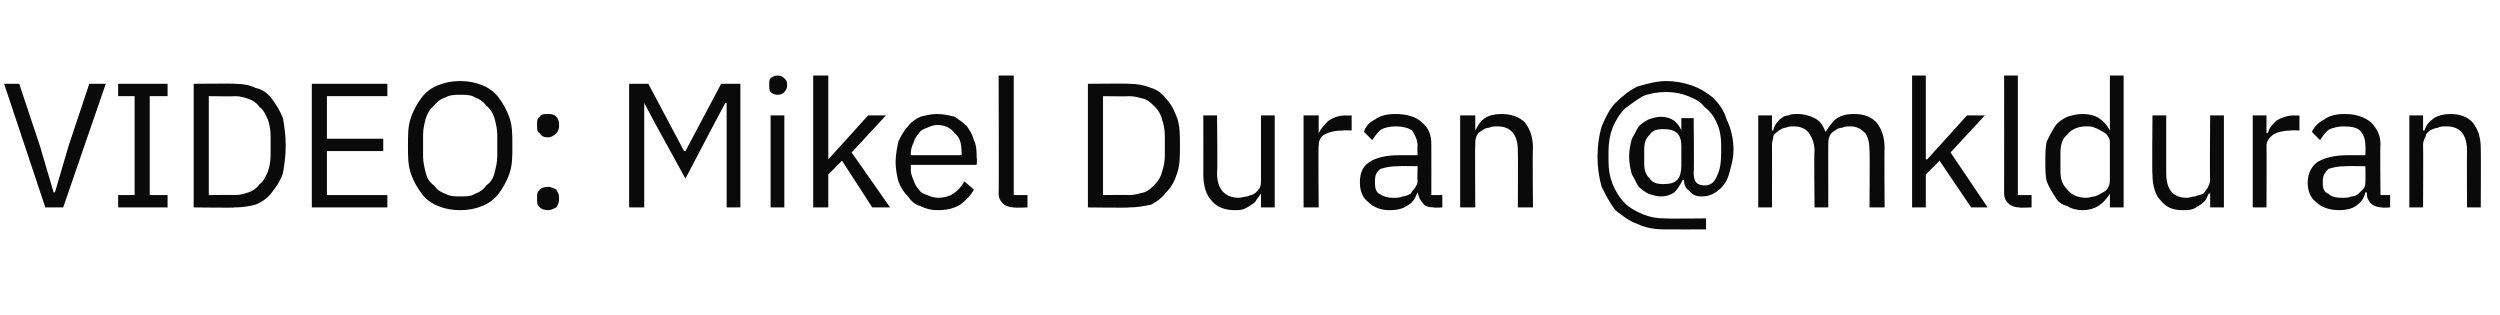 <?xml version="1.0" standalone="no"?><!DOCTYPE svg PUBLIC "-//W3C//DTD SVG 1.1//EN" "http://www.w3.org/Graphics/SVG/1.1/DTD/svg11.dtd"><svg xmlns="http://www.w3.org/2000/svg" version="1.1" width="182px" height="22.9px" viewBox="0 -5 182 22.9" style="top:-5px">  <desc>Video: Mikel Duran @mklduran</desc>  <defs/>  <g id="Polygon16973">    <path d="M 3.3 10.1 L 0.3 1.1 L 1.4 1.1 L 2.9 5.6 L 3.9 9 L 4 9 L 5 5.6 L 6.5 1.1 L 7.7 1.1 L 4.6 10.1 L 3.3 10.1 Z M 8.6 10.1 L 8.6 9.2 L 9.8 9.2 L 9.8 2 L 8.6 2 L 8.6 1.1 L 12.2 1.1 L 12.2 2 L 10.9 2 L 10.9 9.2 L 12.2 9.2 L 12.2 10.1 L 8.6 10.1 Z M 14.1 1.1 C 14.1 1.1 17.11 1.07 17.1 1.1 C 17.7 1.1 18.2 1.2 18.6 1.4 C 19.1 1.5 19.5 1.8 19.8 2.2 C 20.1 2.6 20.4 3.1 20.6 3.6 C 20.7 4.2 20.8 4.8 20.8 5.6 C 20.8 6.4 20.7 7 20.6 7.6 C 20.4 8.2 20.1 8.6 19.8 9 C 19.5 9.4 19.1 9.7 18.6 9.9 C 18.2 10 17.7 10.1 17.1 10.1 C 17.11 10.14 14.1 10.1 14.1 10.1 L 14.1 1.1 Z M 17.1 9.2 C 17.5 9.2 17.8 9.1 18.1 9 C 18.4 8.9 18.7 8.7 18.9 8.4 C 19.2 8.2 19.3 7.9 19.5 7.5 C 19.6 7.2 19.7 6.8 19.7 6.3 C 19.7 6.3 19.7 4.9 19.7 4.9 C 19.7 4.4 19.6 4 19.5 3.7 C 19.3 3.3 19.2 3 18.9 2.8 C 18.7 2.5 18.4 2.3 18.1 2.2 C 17.8 2.1 17.5 2 17.1 2 C 17.11 2.03 15.2 2 15.2 2 L 15.2 9.2 C 15.2 9.2 17.11 9.18 17.1 9.2 Z M 22.7 10.1 L 22.7 1.1 L 28.2 1.1 L 28.2 2 L 23.8 2 L 23.8 5.1 L 27.9 5.1 L 27.9 6 L 23.8 6 L 23.8 9.2 L 28.2 9.2 L 28.2 10.1 L 22.7 10.1 Z M 33.5 10.3 C 32.9 10.3 32.4 10.2 31.9 10 C 31.4 9.8 31 9.5 30.7 9.1 C 30.4 8.7 30.1 8.2 29.9 7.6 C 29.7 7 29.7 6.4 29.7 5.6 C 29.7 4.8 29.7 4.2 29.9 3.6 C 30.1 3 30.4 2.5 30.7 2.1 C 31 1.7 31.4 1.4 31.9 1.2 C 32.4 1 32.9 0.9 33.5 0.9 C 34.1 0.9 34.6 1 35.1 1.2 C 35.6 1.4 36 1.7 36.3 2.1 C 36.6 2.5 36.9 3 37.1 3.6 C 37.3 4.2 37.3 4.8 37.3 5.6 C 37.3 6.4 37.3 7 37.1 7.6 C 36.9 8.2 36.6 8.7 36.3 9.1 C 36 9.5 35.6 9.8 35.1 10 C 34.6 10.2 34.1 10.3 33.5 10.3 Z M 33.5 9.3 C 33.9 9.3 34.3 9.3 34.6 9.1 C 34.9 9 35.2 8.8 35.4 8.5 C 35.7 8.3 35.9 8 36 7.6 C 36.1 7.2 36.2 6.8 36.2 6.4 C 36.2 6.4 36.2 4.8 36.2 4.8 C 36.2 4.4 36.1 4 36 3.6 C 35.9 3.3 35.7 2.9 35.4 2.7 C 35.2 2.4 34.9 2.2 34.6 2.1 C 34.3 1.9 33.9 1.9 33.5 1.9 C 33.1 1.9 32.8 1.9 32.4 2.1 C 32.1 2.2 31.8 2.4 31.6 2.7 C 31.3 2.9 31.1 3.3 31 3.6 C 30.9 4 30.8 4.4 30.8 4.8 C 30.8 4.8 30.8 6.4 30.8 6.4 C 30.8 6.8 30.9 7.2 31 7.6 C 31.1 8 31.3 8.3 31.6 8.5 C 31.8 8.8 32.1 9 32.4 9.1 C 32.8 9.3 33.1 9.3 33.5 9.3 Z M 39.9 10.3 C 39.6 10.3 39.4 10.2 39.3 10.1 C 39.1 9.9 39.1 9.8 39.1 9.5 C 39.1 9.5 39.1 9.4 39.1 9.4 C 39.1 9.1 39.1 9 39.3 8.8 C 39.4 8.7 39.6 8.6 39.9 8.6 C 40.1 8.6 40.3 8.7 40.5 8.8 C 40.6 9 40.7 9.1 40.7 9.4 C 40.7 9.4 40.7 9.5 40.7 9.5 C 40.7 9.8 40.6 9.9 40.5 10.1 C 40.3 10.2 40.1 10.3 39.9 10.3 Z M 39.9 5 C 39.6 5 39.4 4.9 39.3 4.7 C 39.1 4.6 39.1 4.4 39.1 4.2 C 39.1 4.2 39.1 4 39.1 4 C 39.1 3.8 39.1 3.6 39.3 3.5 C 39.4 3.3 39.6 3.3 39.9 3.3 C 40.1 3.3 40.3 3.3 40.5 3.5 C 40.6 3.6 40.7 3.8 40.7 4 C 40.7 4 40.7 4.2 40.7 4.2 C 40.7 4.4 40.6 4.6 40.5 4.7 C 40.3 4.9 40.1 5 39.9 5 Z M 52.9 2.5 L 52.8 2.5 L 52 4 L 49.9 8 L 47.7 4 L 46.9 2.5 L 46.9 2.5 L 46.9 10.1 L 45.8 10.1 L 45.8 1.1 L 47.2 1.1 L 49.8 6 L 49.9 6 L 52.5 1.1 L 53.9 1.1 L 53.9 10.1 L 52.9 10.1 L 52.9 2.5 Z M 56.6 1.9 C 56.4 1.9 56.2 1.8 56.1 1.7 C 56 1.6 56 1.4 56 1.3 C 56 1.3 56 1.1 56 1.1 C 56 0.9 56 0.8 56.1 0.7 C 56.2 0.6 56.4 0.5 56.6 0.5 C 56.9 0.5 57 0.6 57.1 0.7 C 57.2 0.8 57.3 0.9 57.3 1.1 C 57.3 1.1 57.3 1.3 57.3 1.3 C 57.3 1.4 57.2 1.6 57.1 1.7 C 57 1.8 56.9 1.9 56.6 1.9 Z M 56.1 3.4 L 57.1 3.4 L 57.1 10.1 L 56.1 10.1 L 56.1 3.4 Z M 59.2 0.5 L 60.3 0.5 L 60.3 6.6 L 60.3 6.6 L 61.3 5.5 L 63.2 3.4 L 64.5 3.4 L 62 6.1 L 64.8 10.1 L 63.5 10.1 L 61.3 6.7 L 60.3 7.7 L 60.3 10.1 L 59.2 10.1 L 59.2 0.5 Z M 68.2 10.3 C 67.8 10.3 67.4 10.2 67 10 C 66.6 9.9 66.3 9.6 66.1 9.3 C 65.8 9 65.6 8.7 65.4 8.2 C 65.3 7.8 65.2 7.3 65.2 6.8 C 65.2 6.3 65.3 5.8 65.4 5.3 C 65.6 4.9 65.8 4.5 66.1 4.2 C 66.3 3.9 66.6 3.7 67 3.5 C 67.4 3.4 67.8 3.3 68.2 3.3 C 68.7 3.3 69.1 3.4 69.5 3.5 C 69.8 3.7 70.1 3.9 70.4 4.2 C 70.6 4.5 70.8 4.8 70.9 5.2 C 71.1 5.6 71.1 6.1 71.1 6.5 C 71.15 6.54 71.1 7 71.1 7 L 66.3 7 C 66.3 7 66.33 7.34 66.3 7.3 C 66.3 7.6 66.4 7.9 66.5 8.1 C 66.6 8.4 66.7 8.6 66.9 8.8 C 67 9 67.2 9.1 67.5 9.2 C 67.7 9.3 68 9.4 68.3 9.4 C 68.7 9.4 69.1 9.3 69.4 9.1 C 69.7 8.9 70 8.6 70.2 8.2 C 70.2 8.2 70.9 8.8 70.9 8.8 C 70.7 9.2 70.3 9.6 69.9 9.9 C 69.4 10.2 68.9 10.3 68.2 10.3 Z M 68.2 4.1 C 68 4.1 67.7 4.2 67.5 4.3 C 67.2 4.4 67 4.5 66.9 4.7 C 66.7 4.9 66.6 5.1 66.5 5.4 C 66.4 5.6 66.3 5.9 66.3 6.2 C 66.33 6.16 66.3 6.3 66.3 6.3 L 70 6.3 C 70 6.3 70.03 6.11 70 6.1 C 70 5.5 69.9 5 69.5 4.7 C 69.2 4.3 68.8 4.1 68.2 4.1 Z M 73.8 10.1 C 73.5 10.1 73.2 10 73 9.8 C 72.8 9.6 72.7 9.4 72.7 9.1 C 72.73 9.06 72.7 0.5 72.7 0.5 L 73.8 0.5 L 73.8 9.2 L 74.8 9.2 L 74.8 10.1 C 74.8 10.1 73.84 10.14 73.8 10.1 Z M 79.2 1.1 C 79.2 1.1 82.22 1.07 82.2 1.1 C 82.8 1.1 83.3 1.2 83.8 1.4 C 84.2 1.5 84.6 1.8 84.9 2.2 C 85.3 2.6 85.5 3.1 85.7 3.6 C 85.9 4.2 85.9 4.8 85.9 5.6 C 85.9 6.4 85.9 7 85.7 7.6 C 85.5 8.2 85.3 8.6 84.9 9 C 84.6 9.4 84.2 9.7 83.8 9.9 C 83.3 10 82.8 10.1 82.2 10.1 C 82.22 10.14 79.2 10.1 79.2 10.1 L 79.2 1.1 Z M 82.2 9.2 C 82.6 9.2 82.9 9.1 83.3 9 C 83.6 8.9 83.8 8.7 84.1 8.4 C 84.3 8.2 84.5 7.9 84.6 7.5 C 84.7 7.2 84.8 6.8 84.8 6.3 C 84.8 6.3 84.8 4.9 84.8 4.9 C 84.8 4.4 84.7 4 84.6 3.7 C 84.5 3.3 84.3 3 84.1 2.8 C 83.8 2.5 83.6 2.3 83.3 2.2 C 82.9 2.1 82.6 2 82.2 2 C 82.22 2.03 80.3 2 80.3 2 L 80.3 9.2 C 80.3 9.2 82.22 9.18 82.2 9.2 Z M 91.8 9.1 C 91.8 9.1 91.75 9.06 91.8 9.1 C 91.7 9.2 91.6 9.4 91.5 9.5 C 91.4 9.7 91.3 9.8 91.1 9.9 C 91 10 90.8 10.1 90.6 10.2 C 90.4 10.3 90.1 10.3 89.9 10.3 C 89.2 10.3 88.6 10.1 88.2 9.6 C 87.8 9.2 87.6 8.5 87.6 7.7 C 87.61 7.73 87.6 3.4 87.6 3.4 L 88.6 3.4 C 88.6 3.4 88.65 7.56 88.6 7.6 C 88.6 8.8 89.2 9.4 90.2 9.4 C 90.4 9.4 90.6 9.3 90.8 9.3 C 91 9.2 91.2 9.2 91.3 9.1 C 91.5 9 91.6 8.8 91.7 8.7 C 91.8 8.5 91.8 8.3 91.8 8.1 C 91.8 8.08 91.8 3.4 91.8 3.4 L 92.8 3.4 L 92.8 10.1 L 91.8 10.1 L 91.8 9.1 Z M 94.9 10.1 L 94.9 3.4 L 96 3.4 L 96 4.7 C 96 4.7 96.03 4.67 96 4.7 C 96.2 4.3 96.4 4.1 96.7 3.8 C 97 3.6 97.4 3.4 98 3.4 C 97.97 3.43 98.4 3.4 98.4 3.4 L 98.4 4.5 C 98.4 4.5 97.76 4.47 97.8 4.5 C 97.2 4.5 96.8 4.6 96.4 4.8 C 96.1 5 96 5.3 96 5.6 C 95.96 5.59 96 10.1 96 10.1 L 94.9 10.1 Z M 104.4 10.1 C 104 10.1 103.7 10 103.6 9.8 C 103.4 9.6 103.3 9.4 103.2 9 C 103.2 9 103.2 9 103.2 9 C 103 9.5 102.8 9.8 102.4 10 C 102.1 10.2 101.7 10.3 101.2 10.3 C 100.5 10.3 100 10.1 99.6 9.7 C 99.2 9.4 99 8.9 99 8.3 C 99 7.6 99.2 7.1 99.7 6.8 C 100.1 6.5 100.9 6.3 101.8 6.3 C 101.84 6.3 103.2 6.3 103.2 6.3 C 103.2 6.3 103.17 5.64 103.2 5.6 C 103.2 5.2 103 4.8 102.8 4.5 C 102.5 4.3 102.1 4.2 101.6 4.2 C 101.2 4.2 100.8 4.3 100.6 4.4 C 100.3 4.6 100.1 4.9 99.9 5.2 C 99.9 5.2 99.3 4.6 99.3 4.6 C 99.4 4.2 99.7 3.9 100.1 3.7 C 100.5 3.4 101 3.3 101.6 3.3 C 102.4 3.3 103.1 3.5 103.5 3.9 C 104 4.3 104.2 4.8 104.2 5.5 C 104.21 5.53 104.2 9.2 104.2 9.2 L 105 9.2 L 105 10.1 C 105 10.1 104.39 10.14 104.4 10.1 Z M 101.4 9.4 C 101.7 9.4 101.9 9.4 102.1 9.3 C 102.3 9.3 102.5 9.2 102.7 9.1 C 102.8 8.9 102.9 8.8 103 8.7 C 103.1 8.5 103.2 8.4 103.2 8.2 C 103.17 8.19 103.2 7.1 103.2 7.1 C 103.2 7.1 101.79 7.08 101.8 7.1 C 101.2 7.1 100.8 7.2 100.5 7.3 C 100.2 7.5 100.1 7.8 100.1 8.1 C 100.1 8.1 100.1 8.4 100.1 8.4 C 100.1 8.7 100.2 9 100.4 9.1 C 100.7 9.3 101 9.4 101.4 9.4 Z M 106.3 10.1 L 106.3 3.4 L 107.4 3.4 L 107.4 4.5 C 107.4 4.5 107.42 4.51 107.4 4.5 C 107.6 4.1 107.8 3.8 108.1 3.6 C 108.4 3.4 108.8 3.3 109.3 3.3 C 110 3.3 110.6 3.5 111 3.9 C 111.4 4.4 111.6 5 111.6 5.8 C 111.56 5.84 111.6 10.1 111.6 10.1 L 110.5 10.1 C 110.5 10.1 110.52 6.01 110.5 6 C 110.5 4.8 110 4.2 109 4.2 C 108.8 4.2 108.6 4.2 108.4 4.3 C 108.2 4.3 108 4.4 107.9 4.5 C 107.7 4.6 107.6 4.7 107.5 4.9 C 107.4 5.1 107.4 5.3 107.4 5.5 C 107.37 5.48 107.4 10.1 107.4 10.1 L 106.3 10.1 Z M 124.2 11.7 C 124.2 11.7 121.22 11.71 121.2 11.7 C 120.5 11.7 119.8 11.6 119.2 11.3 C 118.6 11.1 118.1 10.7 117.6 10.3 C 117.2 9.8 116.9 9.2 116.6 8.6 C 116.4 7.9 116.3 7.2 116.3 6.4 C 116.3 5.6 116.4 4.9 116.6 4.2 C 116.9 3.5 117.2 2.9 117.6 2.5 C 118.1 2 118.6 1.6 119.2 1.3 C 119.9 1.1 120.6 0.9 121.3 0.9 C 121.9 0.9 122.5 1 123.1 1.2 C 123.7 1.4 124.2 1.7 124.7 2.1 C 125.1 2.5 125.5 3 125.7 3.7 C 126 4.3 126.2 5.1 126.2 5.9 C 126.2 6.4 126.1 6.8 126 7.2 C 125.9 7.6 125.8 8 125.6 8.3 C 125.4 8.6 125.2 8.8 124.9 9 C 124.6 9.2 124.3 9.3 123.9 9.3 C 123.5 9.3 123.2 9.2 123 8.9 C 122.7 8.7 122.6 8.5 122.6 8.1 C 122.6 8.1 122.5 8.1 122.5 8.1 C 122.3 8.5 122.1 8.8 121.9 9 C 121.6 9.2 121.3 9.3 120.9 9.3 C 120.6 9.3 120.3 9.2 120 9.1 C 119.8 9 119.5 8.8 119.3 8.6 C 119.1 8.3 119 8 118.8 7.7 C 118.7 7.3 118.6 6.9 118.6 6.4 C 118.6 5.9 118.7 5.5 118.8 5.1 C 119 4.8 119.1 4.5 119.3 4.2 C 119.5 4 119.8 3.8 120 3.7 C 120.3 3.6 120.6 3.5 120.9 3.5 C 121.3 3.5 121.6 3.6 121.9 3.8 C 122.1 4 122.3 4.2 122.4 4.5 C 122.39 4.52 122.4 4.5 122.4 4.5 L 122.4 3.6 L 123.3 3.6 C 123.3 3.6 123.34 7.61 123.3 7.6 C 123.3 8 123.4 8.2 123.5 8.3 C 123.6 8.4 123.8 8.5 124.1 8.5 C 124.5 8.5 124.8 8.3 125 7.8 C 125.2 7.4 125.3 6.9 125.3 6.1 C 125.3 6.1 125.3 5.5 125.3 5.5 C 125.3 5 125.2 4.4 125 4 C 124.8 3.5 124.5 3.1 124.1 2.8 C 123.8 2.4 123.4 2.2 122.9 2 C 122.4 1.8 121.9 1.7 121.3 1.7 C 120.7 1.7 120.1 1.8 119.6 2 C 119.1 2.3 118.7 2.6 118.3 2.9 C 117.9 3.3 117.6 3.8 117.4 4.3 C 117.2 4.8 117.1 5.4 117.1 6 C 117.1 6 117.1 6.7 117.1 6.7 C 117.1 7.4 117.2 7.9 117.4 8.4 C 117.6 8.9 117.9 9.4 118.3 9.8 C 118.6 10.1 119.1 10.4 119.6 10.6 C 120.1 10.8 120.6 10.9 121.2 10.9 C 121.24 10.93 124.2 10.9 124.2 10.9 L 124.2 11.7 Z M 121.1 8.4 C 121.6 8.4 121.9 8.3 122.1 8.1 C 122.3 7.9 122.4 7.5 122.4 7.1 C 122.4 7.1 122.4 5.6 122.4 5.6 C 122.4 5.2 122.3 4.9 122.1 4.7 C 121.9 4.5 121.6 4.4 121.1 4.4 C 120.6 4.4 120.3 4.5 120.1 4.8 C 119.8 5.1 119.7 5.4 119.7 5.9 C 119.7 5.9 119.7 6.9 119.7 6.9 C 119.7 7.4 119.8 7.7 120.1 8 C 120.3 8.3 120.6 8.4 121.1 8.4 Z M 128 10.1 L 128 3.4 L 129 3.4 L 129 4.5 C 129 4.5 129.06 4.51 129.1 4.5 C 129.1 4.3 129.2 4.2 129.3 4 C 129.4 3.9 129.5 3.7 129.7 3.6 C 129.8 3.5 130 3.4 130.2 3.4 C 130.4 3.3 130.6 3.3 130.9 3.3 C 131.3 3.3 131.7 3.4 132.1 3.6 C 132.5 3.8 132.7 4.1 132.9 4.6 C 132.9 4.6 132.9 4.6 132.9 4.6 C 133.1 4.3 133.3 4 133.6 3.7 C 134 3.4 134.4 3.3 135 3.3 C 135.7 3.3 136.2 3.5 136.6 3.9 C 137 4.4 137.2 5 137.2 5.8 C 137.17 5.84 137.2 10.1 137.2 10.1 L 136.1 10.1 C 136.1 10.1 136.13 6.01 136.1 6 C 136.1 5.4 136 5 135.8 4.7 C 135.5 4.4 135.2 4.2 134.7 4.2 C 134.5 4.2 134.3 4.2 134.1 4.3 C 133.9 4.3 133.7 4.4 133.6 4.5 C 133.4 4.6 133.3 4.7 133.2 4.9 C 133.1 5.1 133.1 5.3 133.1 5.5 C 133.09 5.48 133.1 10.1 133.1 10.1 L 132.1 10.1 C 132.1 10.1 132.05 6.01 132.1 6 C 132.1 5.4 131.9 5 131.7 4.7 C 131.5 4.4 131.1 4.2 130.6 4.2 C 130.4 4.2 130.2 4.2 130 4.3 C 129.8 4.3 129.7 4.4 129.5 4.5 C 129.4 4.6 129.2 4.7 129.1 4.9 C 129.1 5.1 129 5.3 129 5.5 C 129.01 5.48 129 10.1 129 10.1 L 128 10.1 Z M 139.2 0.5 L 140.2 0.5 L 140.2 6.6 L 140.3 6.6 L 141.3 5.5 L 143.2 3.4 L 144.5 3.4 L 142 6.1 L 144.7 10.1 L 143.5 10.1 L 141.2 6.7 L 140.2 7.7 L 140.2 10.1 L 139.2 10.1 L 139.2 0.5 Z M 147 10.1 C 146.7 10.1 146.4 10 146.2 9.8 C 146 9.6 145.9 9.4 145.9 9.1 C 145.91 9.06 145.9 0.5 145.9 0.5 L 146.9 0.5 L 146.9 9.2 L 147.9 9.2 L 147.9 10.1 C 147.9 10.1 147.01 10.14 147 10.1 Z M 153.6 9.1 C 153.6 9.1 153.55 9.06 153.6 9.1 C 153.1 9.9 152.5 10.3 151.6 10.3 C 151.2 10.3 150.8 10.2 150.5 10 C 150.1 9.9 149.8 9.7 149.6 9.3 C 149.4 9 149.2 8.7 149 8.2 C 148.9 7.8 148.9 7.3 148.9 6.8 C 148.9 6.2 148.9 5.8 149 5.3 C 149.2 4.9 149.4 4.5 149.6 4.2 C 149.8 3.9 150.1 3.7 150.5 3.5 C 150.8 3.4 151.2 3.3 151.6 3.3 C 152.1 3.3 152.5 3.4 152.8 3.6 C 153.1 3.8 153.4 4.1 153.6 4.5 C 153.55 4.51 153.6 4.5 153.6 4.5 L 153.6 0.5 L 154.6 0.5 L 154.6 10.1 L 153.6 10.1 L 153.6 9.1 Z M 151.9 9.4 C 152.1 9.4 152.3 9.3 152.5 9.3 C 152.8 9.2 152.9 9.1 153.1 9 C 153.3 8.9 153.4 8.8 153.5 8.6 C 153.6 8.4 153.6 8.2 153.6 8 C 153.6 8 153.6 5.5 153.6 5.5 C 153.6 5.3 153.6 5.1 153.5 5 C 153.4 4.8 153.3 4.7 153.1 4.6 C 152.9 4.5 152.8 4.4 152.5 4.3 C 152.3 4.2 152.1 4.2 151.9 4.2 C 151.3 4.2 150.8 4.4 150.5 4.8 C 150.1 5.1 150 5.6 150 6.2 C 150 6.2 150 7.4 150 7.4 C 150 8 150.1 8.4 150.5 8.8 C 150.8 9.2 151.3 9.4 151.9 9.4 Z M 160.9 9.1 C 160.9 9.1 160.81 9.06 160.8 9.1 C 160.7 9.2 160.7 9.4 160.6 9.5 C 160.5 9.7 160.3 9.8 160.2 9.9 C 160 10 159.9 10.1 159.7 10.2 C 159.4 10.3 159.2 10.3 158.9 10.3 C 158.2 10.3 157.7 10.1 157.3 9.6 C 156.9 9.2 156.7 8.5 156.7 7.7 C 156.66 7.73 156.7 3.4 156.7 3.4 L 157.7 3.4 C 157.7 3.4 157.7 7.56 157.7 7.6 C 157.7 8.8 158.2 9.4 159.2 9.4 C 159.4 9.4 159.6 9.3 159.8 9.3 C 160 9.2 160.2 9.2 160.4 9.1 C 160.5 9 160.6 8.8 160.7 8.7 C 160.8 8.5 160.9 8.3 160.9 8.1 C 160.86 8.08 160.9 3.4 160.9 3.4 L 161.9 3.4 L 161.9 10.1 L 160.9 10.1 L 160.9 9.1 Z M 164 10.1 L 164 3.4 L 165 3.4 L 165 4.7 C 165 4.7 165.08 4.67 165.1 4.7 C 165.2 4.3 165.4 4.1 165.7 3.8 C 166 3.6 166.5 3.4 167 3.4 C 167.02 3.43 167.4 3.4 167.4 3.4 L 167.4 4.5 C 167.4 4.5 166.81 4.47 166.8 4.5 C 166.3 4.5 165.8 4.6 165.5 4.8 C 165.2 5 165 5.3 165 5.6 C 165.02 5.59 165 10.1 165 10.1 L 164 10.1 Z M 173.4 10.1 C 173.1 10.1 172.8 10 172.6 9.8 C 172.4 9.6 172.3 9.4 172.3 9 C 172.3 9 172.2 9 172.2 9 C 172.1 9.5 171.8 9.8 171.5 10 C 171.2 10.2 170.8 10.3 170.3 10.3 C 169.6 10.3 169 10.1 168.6 9.7 C 168.2 9.4 168 8.9 168 8.3 C 168 7.6 168.3 7.1 168.7 6.8 C 169.2 6.5 169.9 6.3 170.9 6.3 C 170.9 6.3 172.2 6.3 172.2 6.3 C 172.2 6.3 172.22 5.64 172.2 5.6 C 172.2 5.2 172.1 4.8 171.8 4.5 C 171.6 4.3 171.2 4.2 170.6 4.2 C 170.2 4.2 169.9 4.3 169.6 4.4 C 169.3 4.6 169.1 4.9 168.9 5.2 C 168.9 5.2 168.3 4.6 168.3 4.6 C 168.5 4.2 168.8 3.9 169.2 3.7 C 169.6 3.4 170.1 3.3 170.7 3.3 C 171.5 3.3 172.1 3.5 172.6 3.9 C 173 4.3 173.3 4.8 173.3 5.5 C 173.26 5.53 173.3 9.2 173.3 9.2 L 174 9.2 L 174 10.1 C 174 10.1 173.44 10.14 173.4 10.1 Z M 170.5 9.4 C 170.7 9.4 171 9.4 171.2 9.3 C 171.4 9.3 171.6 9.2 171.7 9.1 C 171.9 8.9 172 8.8 172.1 8.7 C 172.2 8.5 172.2 8.4 172.2 8.2 C 172.22 8.19 172.2 7.1 172.2 7.1 C 172.2 7.1 170.84 7.08 170.8 7.1 C 170.2 7.1 169.8 7.2 169.5 7.3 C 169.3 7.5 169.1 7.8 169.1 8.1 C 169.1 8.1 169.1 8.4 169.1 8.4 C 169.1 8.7 169.2 9 169.5 9.1 C 169.7 9.3 170 9.4 170.5 9.4 Z M 175.4 10.1 L 175.4 3.4 L 176.4 3.4 L 176.4 4.5 C 176.4 4.5 176.47 4.51 176.5 4.5 C 176.6 4.1 176.9 3.8 177.2 3.6 C 177.5 3.4 177.9 3.3 178.4 3.3 C 179.1 3.3 179.6 3.5 180 3.9 C 180.4 4.4 180.6 5 180.6 5.8 C 180.62 5.84 180.6 10.1 180.6 10.1 L 179.6 10.1 C 179.6 10.1 179.58 6.01 179.6 6 C 179.6 4.8 179.1 4.2 178.1 4.2 C 177.9 4.2 177.6 4.2 177.5 4.3 C 177.3 4.3 177.1 4.4 176.9 4.5 C 176.8 4.6 176.6 4.7 176.6 4.9 C 176.5 5.1 176.4 5.3 176.4 5.5 C 176.42 5.48 176.4 10.1 176.4 10.1 L 175.4 10.1 Z " stroke="none" fill="#0a0a0a"/>  </g></svg>